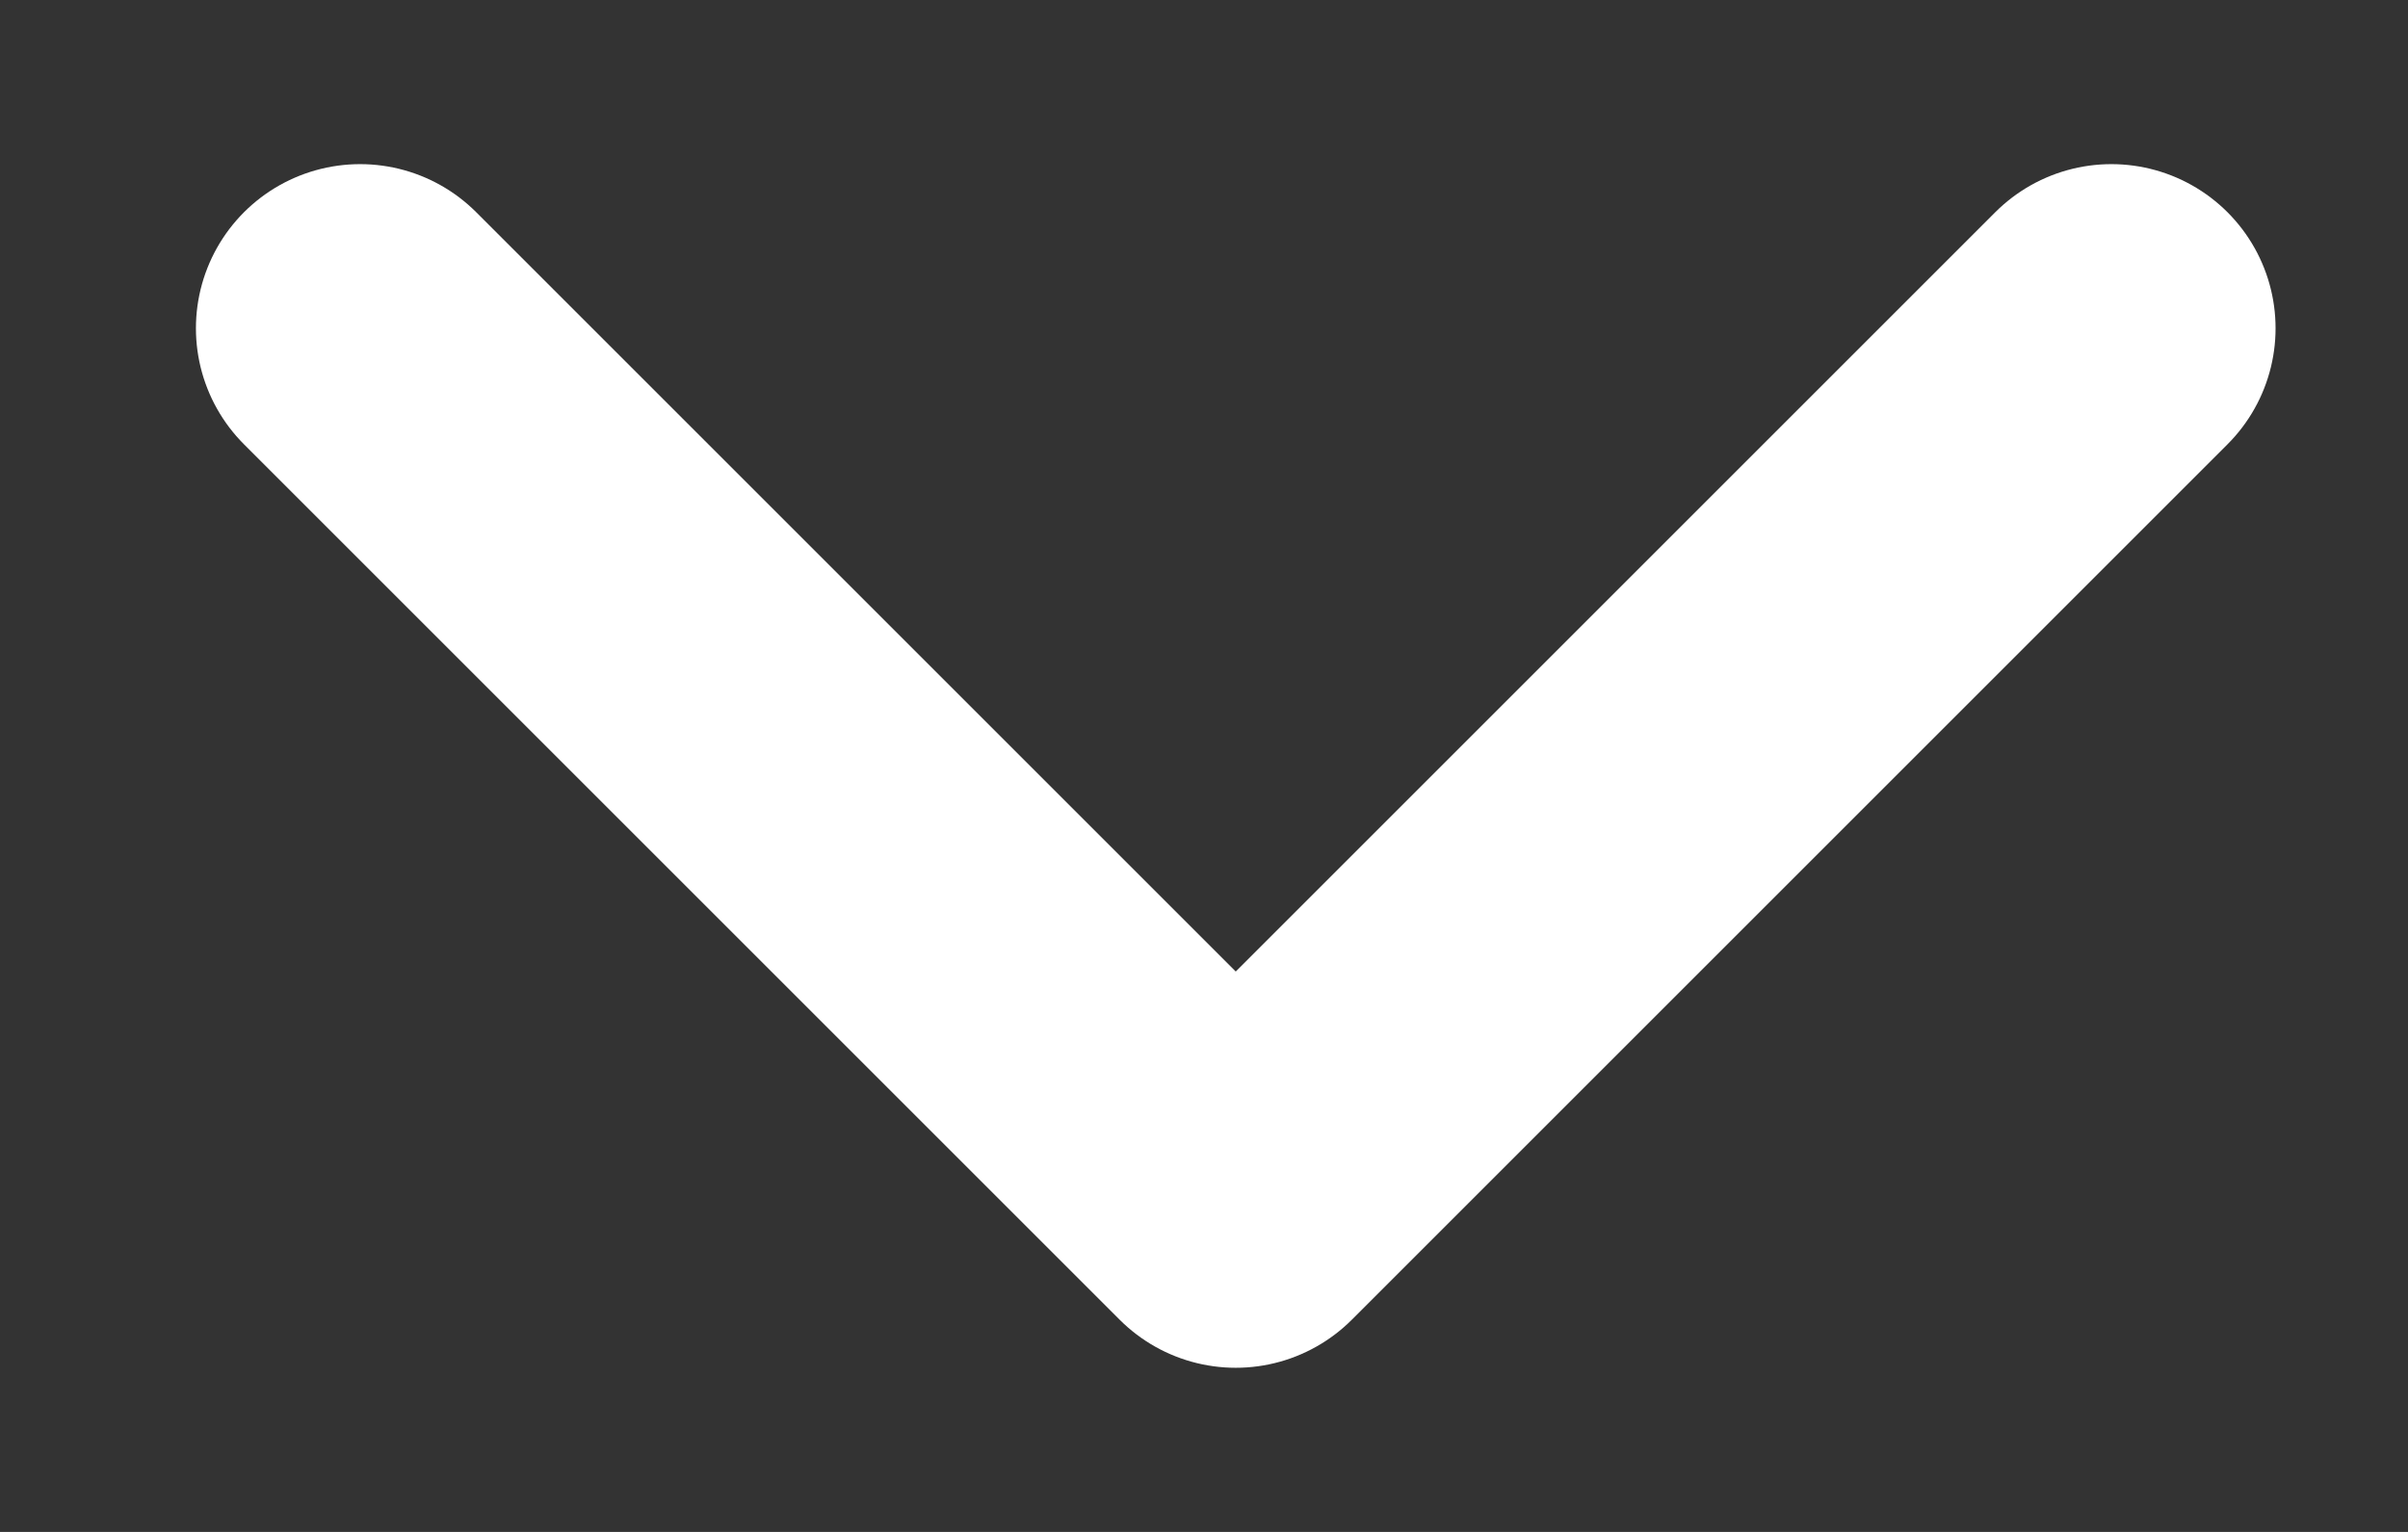 <svg width="11" height="7" viewBox="0 0 11 7" fill="none" xmlns="http://www.w3.org/2000/svg">
<rect x="0" y="0" width="11" height="7" fill="#333333" stroke="none"/>
<path d="M1.645 1.5L5.645 5.5L9.645 1.5" stroke="white" stroke-width="1.5" stroke-linecap="round" stroke-linejoin="round"/>
</svg>
